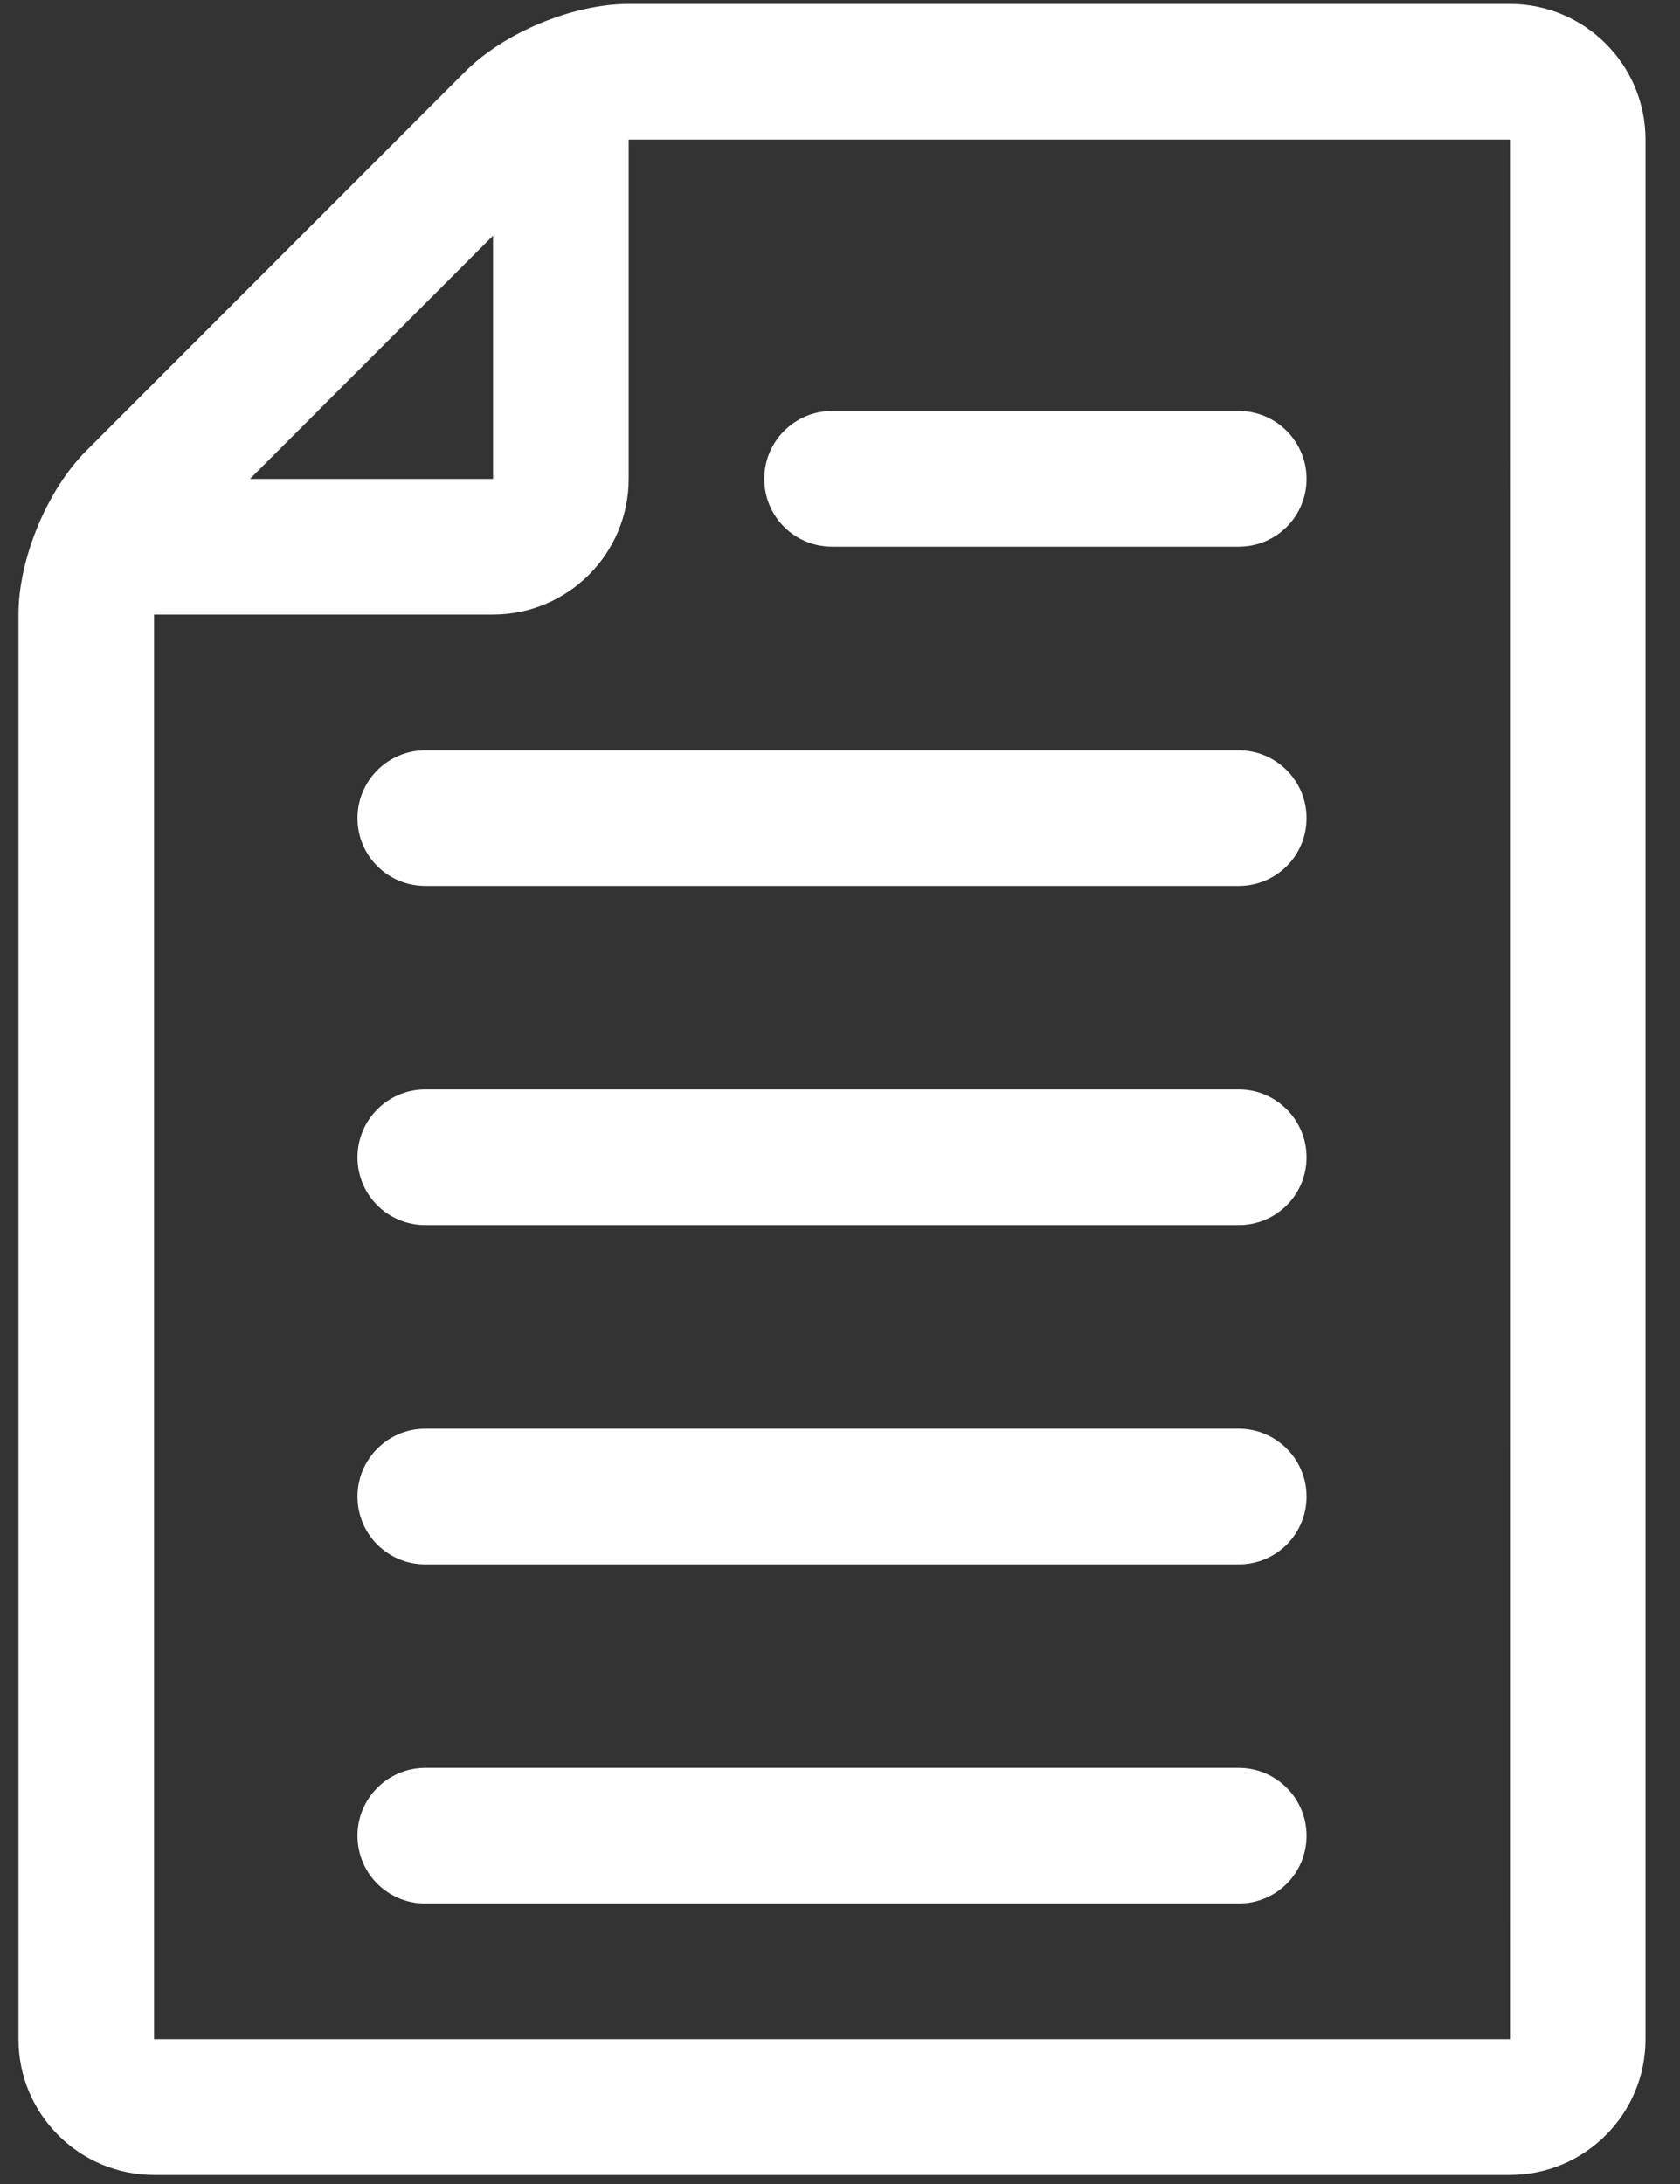 <svg width="40" height="52" viewBox="0 0 40 52" fill="none" xmlns="http://www.w3.org/2000/svg">
<rect x="0" y="0" width="40" height="52" fill="#333333" stroke="none"/>
<path fill-rule="evenodd" clip-rule="evenodd" d="M35.511 51.69C37.291 51.69 38.739 50.244 38.739 48.459V3.231C38.739 1.446 37.291 0 35.511 0H14.527C13.206 0 11.566 0.678 10.631 1.615L1.615 10.637C0.679 11.574 0 13.213 0 14.538V48.459C0 50.244 1.448 51.69 3.228 51.69H35.511ZM3.228 48.459H35.512L35.511 3.23H14.528V11.307C14.528 13.092 13.079 14.538 11.299 14.538H3.228V48.459ZM29.055 41.998H9.685C8.793 41.998 8.071 42.725 8.071 43.613C8.071 44.51 8.793 45.229 9.685 45.229H29.055C29.946 45.229 30.669 44.51 30.669 43.613C30.669 42.725 29.946 41.998 29.055 41.998ZM29.055 33.922H9.685C8.793 33.922 8.071 34.649 8.071 35.537C8.071 36.434 8.793 37.153 9.685 37.153H29.055C29.946 37.153 30.669 36.434 30.669 35.537C30.669 34.649 29.946 33.922 29.055 33.922ZM29.055 25.845H9.685C8.793 25.845 8.071 26.572 8.071 27.46C8.071 28.357 8.793 29.075 9.685 29.075H29.055C29.946 29.075 30.669 28.357 30.669 27.46C30.669 26.572 29.946 25.845 29.055 25.845ZM29.055 17.77H9.685C8.793 17.77 8.071 18.496 8.071 19.385C8.071 20.281 8.793 21 9.685 21H29.055C29.946 21 30.669 20.281 30.669 19.385C30.669 18.496 29.946 17.77 29.055 17.77ZM19.37 12.922H29.055C29.946 12.922 30.669 12.203 30.669 11.307C30.669 10.418 29.946 9.691 29.055 9.691H19.37C18.478 9.691 17.756 10.418 17.756 11.307C17.756 12.203 18.478 12.922 19.37 12.922ZM11.299 5.518V11.309H5.511L11.299 5.518Z" transform="translate(0.44 0.094)" fill="white"/>
</svg>
